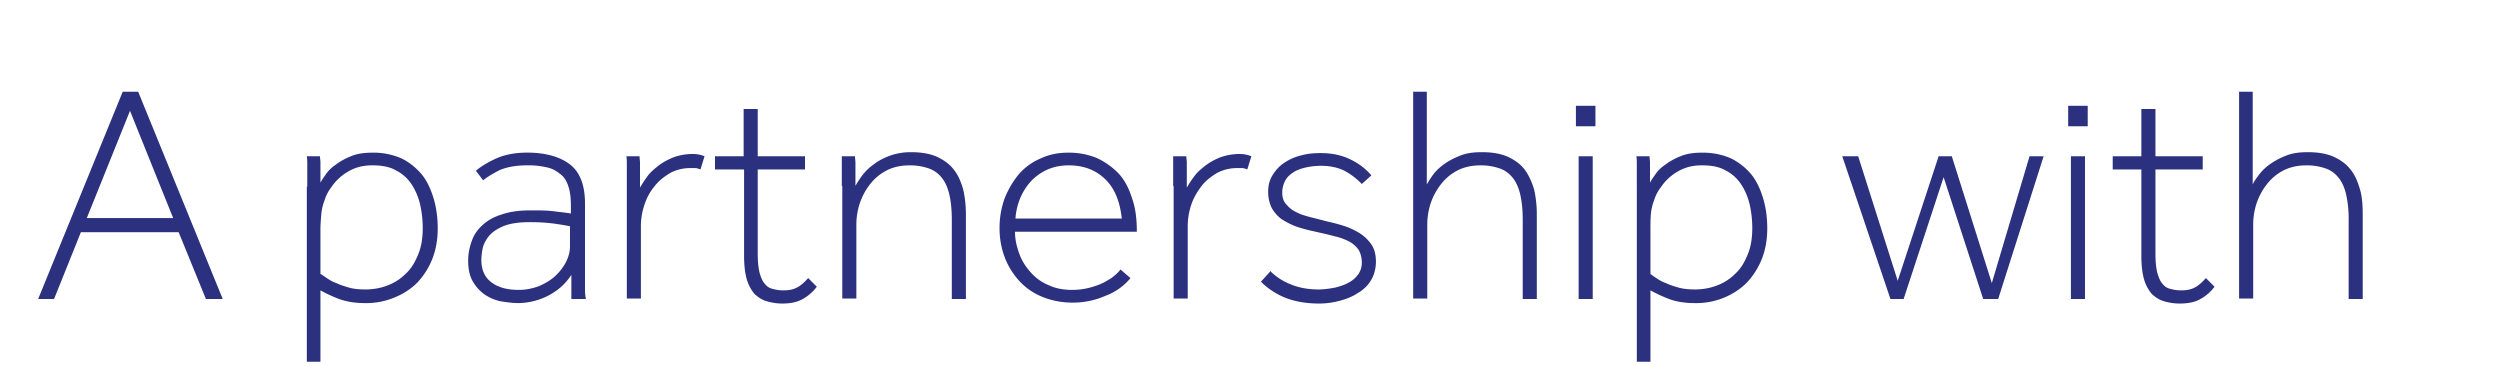 <svg width="123" height="18" viewBox="0 0 123 18" fill="none" xmlns="http://www.w3.org/2000/svg"><g clip-path="url(#clip0_2506_7929)" fill="#2B317F"><path d="M6.06 4.513h.738l4.16 10.198h-.827l-1.342-3.288H3.98L2.66 14.71h-.783l4.16-10.197h.022zm2.46 6.217L6.396 5.452 4.27 10.73h4.25zm6.598-1.566V8.001s0-.201-.023-.313h.649c0 .112.022.224.022.29v1.008a3.36 3.36 0 01.246-.38 1.71 1.71 0 01.492-.492c.202-.156.47-.313.76-.425.314-.134.672-.179 1.096-.179a3.44 3.44 0 011.41.291c.402.201.715.47.983.783.269.335.448.738.582 1.185.134.447.201.94.201 1.476 0 .537-.09 1.051-.268 1.498a3.684 3.684 0 01-.738 1.163c-.313.313-.694.56-1.14.738a3.596 3.596 0 01-1.41.269c-.514 0-.916-.067-1.297-.202a7.224 7.224 0 01-.917-.425v3.512h-.67V9.209l.022-.045zm.67 4.316s.18.135.291.202c.135.09.269.179.47.246.179.09.403.156.626.223.224.067.515.09.805.09.38 0 .76-.067 1.096-.201a2.48 2.48 0 00.895-.582c.268-.246.447-.56.604-.94.156-.38.223-.804.223-1.296 0-.403-.044-.805-.134-1.186a3.047 3.047 0 00-.425-.984 1.996 1.996 0 00-.76-.67c-.313-.18-.694-.247-1.163-.247-.313 0-.582.045-.828.135a2.478 2.478 0 00-1.185.939 1.998 1.998 0 00-.335.648 2.508 2.508 0 00-.157.649c-.022.268-.045.514-.045.783v2.214l.023-.023zm12.323 1.23v-1.185c-.179.268-.38.492-.604.671a3.21 3.21 0 01-1.386.649 3.32 3.32 0 01-.627.067c-.29 0-.581-.045-.872-.09a2.244 2.244 0 01-.782-.335 2.05 2.05 0 01-.582-.649c-.156-.268-.224-.604-.224-1.028 0-.336.068-.65.18-.962.111-.313.29-.56.536-.783.246-.223.56-.402.94-.514.38-.135.85-.201 1.408-.201.425 0 .805 0 1.14.044.336.045.627.067.85.112v-.402c0-.38-.044-.716-.134-.962-.089-.269-.223-.47-.425-.604a1.433 1.433 0 00-.67-.313 3.865 3.865 0 00-.917-.09c-.582 0-1.029.09-1.387.246-.335.18-.604.336-.783.492l-.357-.47c.2-.178.514-.38.939-.58.425-.202.962-.314 1.588-.314.894 0 1.61.202 2.102.582.492.38.738 1.028.738 1.923v4.272c0 .156.022.313.045.424h-.717zm-.067-3.578c-.224-.044-.492-.09-.805-.134a9.205 9.205 0 00-1.23-.067c-.492 0-.94.067-1.253.201-.313.134-.536.29-.693.47-.156.201-.268.402-.313.604a3.083 3.083 0 00-.067.581c0 .514.179.872.514 1.118.336.246.783.358 1.32.358.358 0 .67-.067.984-.179.313-.134.581-.29.805-.492a2.63 2.63 0 00.537-.693c.134-.268.2-.514.2-.783v-.984zm2.796-1.968V8.001s0-.2-.023-.313h.649c0 .112.022.224.022.313v1.23c.09-.156.201-.335.335-.514.135-.201.314-.358.537-.537.224-.179.47-.313.738-.425a2.77 2.77 0 01.984-.179 1.5 1.5 0 01.582.112l-.202.649s-.156-.067-.246-.067h-.268c-.358 0-.693.09-.984.246-.29.179-.559.38-.76.648a2.69 2.69 0 00-.492.895 3.32 3.32 0 00-.18 1.029v3.6h-.692V9.142h.022l-.022.022zm5.747-.827h-1.409v-.649h1.409V5.363h.693v2.325h2.326v.649H37.28v4.07c0 .425.023.738.09 1.006.067.246.156.448.268.56a.646.646 0 00.403.245c.156.045.313.068.514.068.268 0 .47-.045.648-.135.18-.089.358-.245.56-.47l.424.426c-.2.268-.447.47-.693.604-.268.156-.604.223-1.006.223a2.67 2.67 0 01-.76-.112c-.247-.067-.425-.2-.604-.357a1.974 1.974 0 01-.38-.716c-.09-.313-.135-.693-.135-1.163V8.359l-.022-.022zm4.83.827V7.688h.649c0 .112.022.224.022.313v1.141c.09-.157.202-.335.336-.514.156-.202.335-.38.559-.537.224-.179.492-.313.783-.425a3.042 3.042 0 011.05-.179c.493 0 .918.067 1.276.224.335.156.626.358.827.626.224.268.358.604.47.984.089.38.134.805.134 1.275v4.114h-.694v-3.89c0-.515-.044-.94-.134-1.298-.09-.358-.223-.626-.402-.827a1.373 1.373 0 00-.649-.425 2.784 2.784 0 00-.894-.134c-.448 0-.828.09-1.163.268a2.448 2.448 0 00-.805.693c-.224.291-.38.604-.492.94a3.386 3.386 0 00-.157 1.028v3.623h-.693V9.142l-.023.022zM55.64 13.66a2.91 2.91 0 01-1.252.894 3.996 3.996 0 01-1.61.335c-.514 0-1.006-.09-1.453-.268a3.099 3.099 0 01-1.14-.76 3.683 3.683 0 01-.739-1.163 4.058 4.058 0 01-.268-1.499c0-.514.09-.984.246-1.431.179-.447.402-.827.693-1.185a2.9 2.9 0 011.074-.783c.424-.201.872-.29 1.386-.29.514 0 .917.089 1.342.245.402.18.76.425 1.073.738.313.313.537.738.694 1.23.178.492.246 1.029.246 1.677h-5.994c0 .403.09.76.224 1.119.134.357.335.648.581.917.246.268.537.47.872.604.336.156.716.223 1.14.223.224 0 .448-.022.672-.067.224-.045.447-.112.67-.201.224-.09.403-.201.582-.313.18-.135.336-.269.447-.425l.492.425.023-.023zm-.446-2.886c-.09-.872-.358-1.52-.828-1.968-.47-.447-1.051-.67-1.789-.67-.38 0-.716.067-1.029.2a2.594 2.594 0 00-.805.56 2.926 2.926 0 00-.537.827 3.15 3.15 0 00-.245 1.029h5.21l.023.022zm2.526-1.61V7.688h.649c0 .112.022.224.022.313v1.23c.09-.156.202-.335.336-.514.134-.201.313-.358.537-.537.223-.179.47-.313.738-.425.29-.111.626-.179.983-.179a1.5 1.5 0 01.582.112l-.201.649s-.157-.067-.246-.067h-.269c-.357 0-.693.09-.984.246-.29.179-.559.38-.76.648-.201.269-.38.56-.492.895a3.32 3.32 0 00-.179 1.029v3.6h-.693V9.142l-.023.022zm4.764 4.16c.29.29.626.514 1.029.67.38.157.827.247 1.364.247.29 0 .559-.045.805-.09.268-.067.47-.134.67-.246a1.38 1.38 0 00.47-.402.996.996 0 00.18-.582c0-.268-.068-.47-.157-.626a1.312 1.312 0 00-.448-.402 2.832 2.832 0 00-.738-.269c-.313-.09-.648-.156-1.028-.246a7.292 7.292 0 01-.895-.246 4.011 4.011 0 01-.693-.357 1.769 1.769 0 01-.47-.537 1.78 1.78 0 01-.179-.805c0-.313.068-.582.224-.828.157-.246.335-.447.581-.604a2.51 2.51 0 01.828-.357c.313-.09.626-.112.962-.112.559 0 1.05.112 1.453.313.425.201.76.47 1.029.783l-.47.424a3.428 3.428 0 00-.85-.648c-.313-.157-.693-.246-1.162-.246-.224 0-.448.022-.671.067a2.395 2.395 0 00-.604.201c-.179.112-.336.224-.447.403a1.246 1.246 0 00-.18.67c0 .224.068.426.202.56.134.156.29.29.492.38.201.112.447.179.693.246.269.067.537.134.783.201.29.067.581.135.85.224.29.09.559.224.782.358.246.156.425.335.582.559.156.224.224.514.224.85 0 .335-.09.67-.246.917-.157.268-.38.47-.649.626-.268.179-.559.29-.894.38-.336.09-.671.134-1.007.134-.67 0-1.23-.112-1.677-.29a3.652 3.652 0 01-1.185-.783l.447-.492v-.045zm7.022-8.811h.693v4.562c.09-.157.202-.336.336-.515.156-.2.335-.357.559-.514.224-.156.492-.29.783-.402.29-.112.626-.157 1.028-.157.492 0 .917.067 1.275.224.336.156.626.357.828.626.2.268.357.604.47.984a5.6 5.6 0 01.133 1.274v4.115h-.693v-3.89c0-.515-.045-.94-.134-1.298-.09-.358-.224-.626-.403-.827a1.373 1.373 0 00-.648-.425 2.784 2.784 0 00-.895-.134c-.447 0-.827.089-1.163.268a2.449 2.449 0 00-.805.693 3.15 3.15 0 00-.492.94 3.386 3.386 0 00-.156 1.028v3.623h-.694V4.49l-.022.023zm8.029.693h.961v1.006h-.961V5.206zm.134 2.482h.693v7.023h-.693V7.688zm2.862 1.476V8.001s0-.201-.022-.313h.649c0 .112.022.224.022.29v1.008c.045-.09.134-.223.246-.38a1.71 1.71 0 01.492-.492c.201-.156.47-.313.76-.425.313-.134.671-.179 1.096-.179.537 0 1.007.112 1.409.291a3.1 3.1 0 01.984.783c.268.335.447.738.582 1.185.134.447.2.94.2 1.476 0 .537-.089 1.051-.268 1.498a3.684 3.684 0 01-.738 1.163c-.313.313-.693.56-1.118.738a3.595 3.595 0 01-1.409.269c-.514 0-.939-.067-1.297-.202a7.224 7.224 0 01-.917-.425v3.512h-.67V9.164zm.671 4.316s.18.135.291.202c.134.09.268.179.47.246.179.09.402.156.626.223.246.067.514.09.805.09.38 0 .76-.067 1.096-.201a2.48 2.48 0 00.894-.582c.269-.246.448-.56.604-.94.157-.38.224-.804.224-1.296a5.24 5.24 0 00-.134-1.186 3.047 3.047 0 00-.425-.984 1.996 1.996 0 00-.76-.67c-.314-.18-.694-.247-1.164-.247-.313 0-.581.045-.827.135a2.48 2.48 0 00-1.185.939 1.996 1.996 0 00-.336.648 2.504 2.504 0 00-.156.649c-.023.268-.023.514-.023.783v2.214-.023zm10.221-5.792l1.945 6.128 2.013-6.128h.648l1.969 6.24 1.856-6.24h.693l-2.236 7.022h-.738l-1.946-5.993-1.968 5.993h-.649l-2.37-7.022h.783zm10.332-2.482h.961v1.006h-.961V5.206zm.134 2.482h.693v7.023h-.693V7.688zm3.466.649h-1.409v-.649h1.409V5.363h.693v2.325h2.326v.649h-2.326v4.07c0 .425.023.738.09 1.006.067.246.156.448.268.56a.646.646 0 00.403.245c.156.045.313.068.514.068.268 0 .47-.045.649-.135.178-.089.357-.245.559-.47l.425.426c-.202.268-.448.47-.694.604-.268.156-.604.223-1.028.223-.269 0-.537-.044-.761-.112-.246-.067-.425-.2-.604-.357a1.99 1.99 0 01-.38-.716c-.089-.313-.134-.693-.134-1.163V8.337zm4.786-3.824h.693v4.562c.067-.157.201-.336.336-.515a2.45 2.45 0 01.559-.514 3.67 3.67 0 01.782-.402c.291-.112.627-.157 1.029-.157.492 0 .917.067 1.275.224.335.156.626.357.827.626.224.268.358.604.47.984.112.38.134.805.134 1.274v4.115h-.693v-3.89a5.4 5.4 0 00-.134-1.298c-.09-.358-.224-.626-.403-.827a1.371 1.371 0 00-.648-.425 2.788 2.788 0 00-.895-.134c-.447 0-.827.089-1.163.268a2.45 2.45 0 00-.805.693c-.224.29-.38.604-.492.94a3.378 3.378 0 00-.156 1.028v3.623h-.694V4.49l-.022.023z"/></g><defs><clipPath id="clip0_2506_7929"><path fill="#fff" transform="translate(0 .018)" d="M0 0h123v17.891H0z"/></clipPath></defs></svg>
